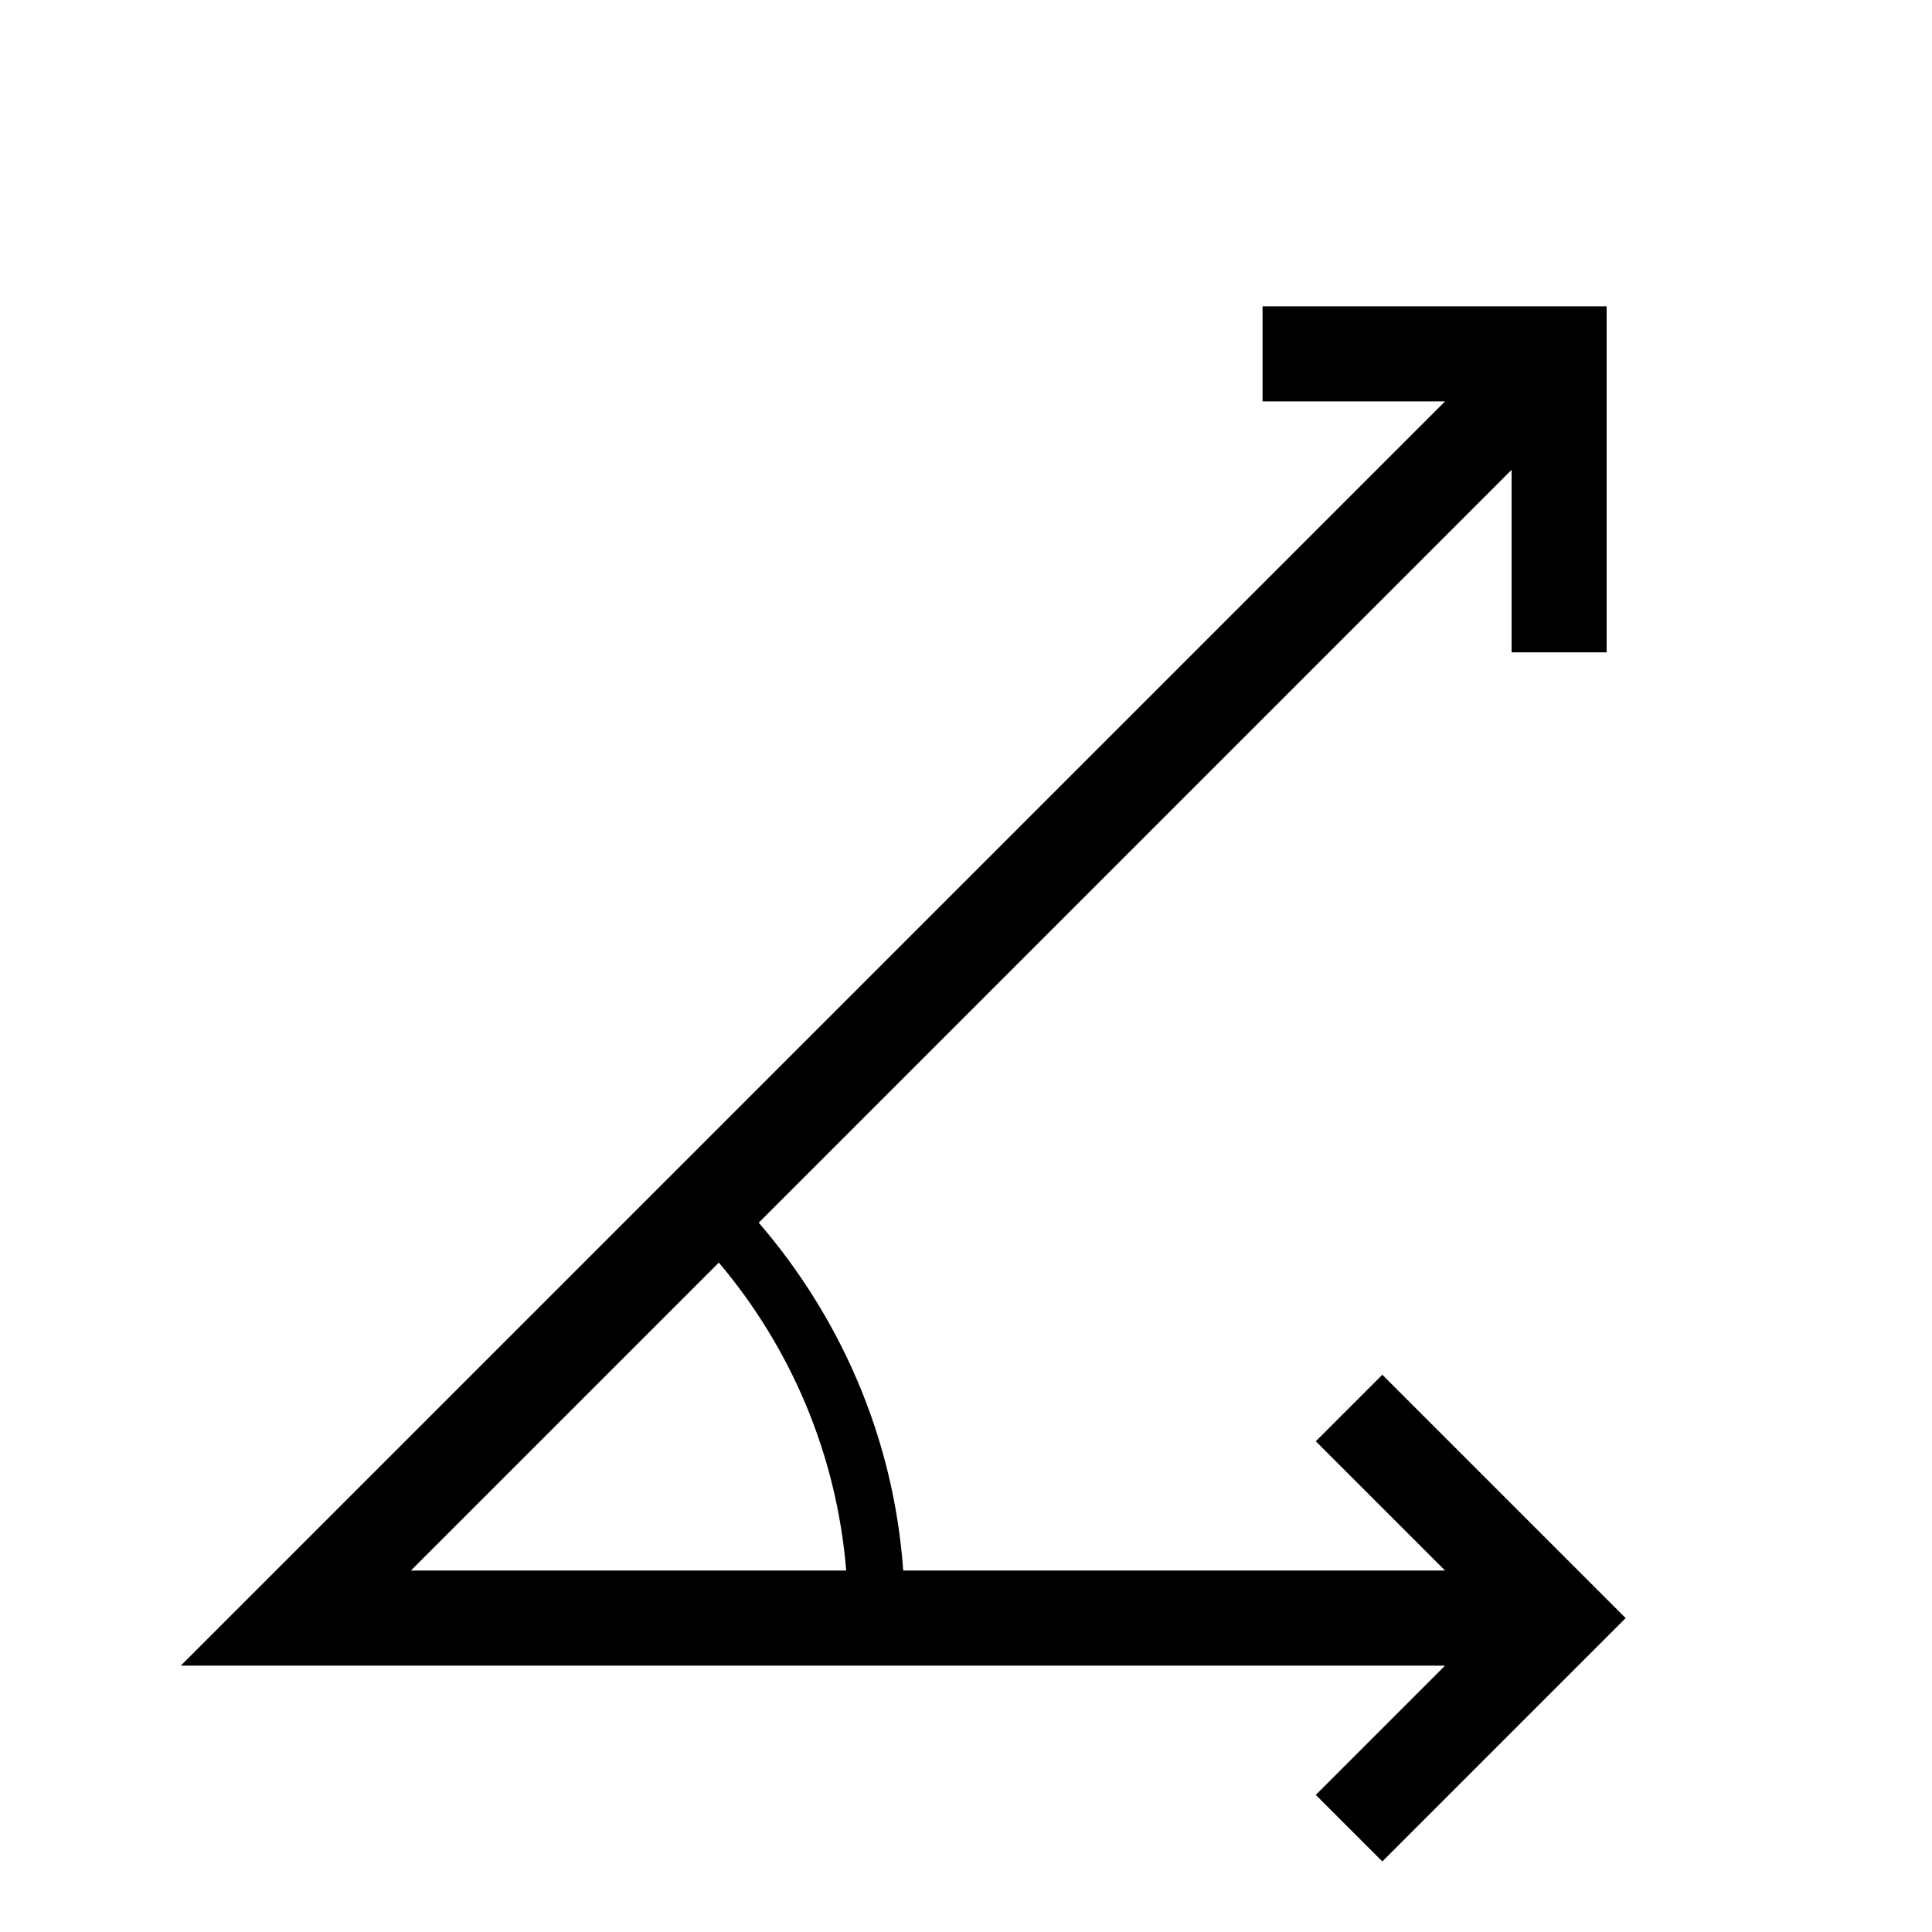 <?xml version="1.0" encoding="UTF-8"?>
<!-- Uploaded to: ICON Repo, www.svgrepo.com, Generator: ICON Repo Mixer Tools -->
<svg fill="#000000" width="800px" height="800px" version="1.1" viewBox="144 144 512 512" xmlns="http://www.w3.org/2000/svg">
 <path d="m510.33 508.32-17.633 17.633 34.258 34.258-143.59 0.004c-2.519-35.266-16.625-67.008-38.289-92.195l199.51-199.51v48.367h25.191v-91.699h-91.188v25.191h48.367l-335.04 335.04h335.04l-34.258 34.258 17.633 17.633 64.488-64.488zm-175.83-29.723c19.145 22.672 31.234 50.883 33.754 81.617h-115.37z"/>
</svg>